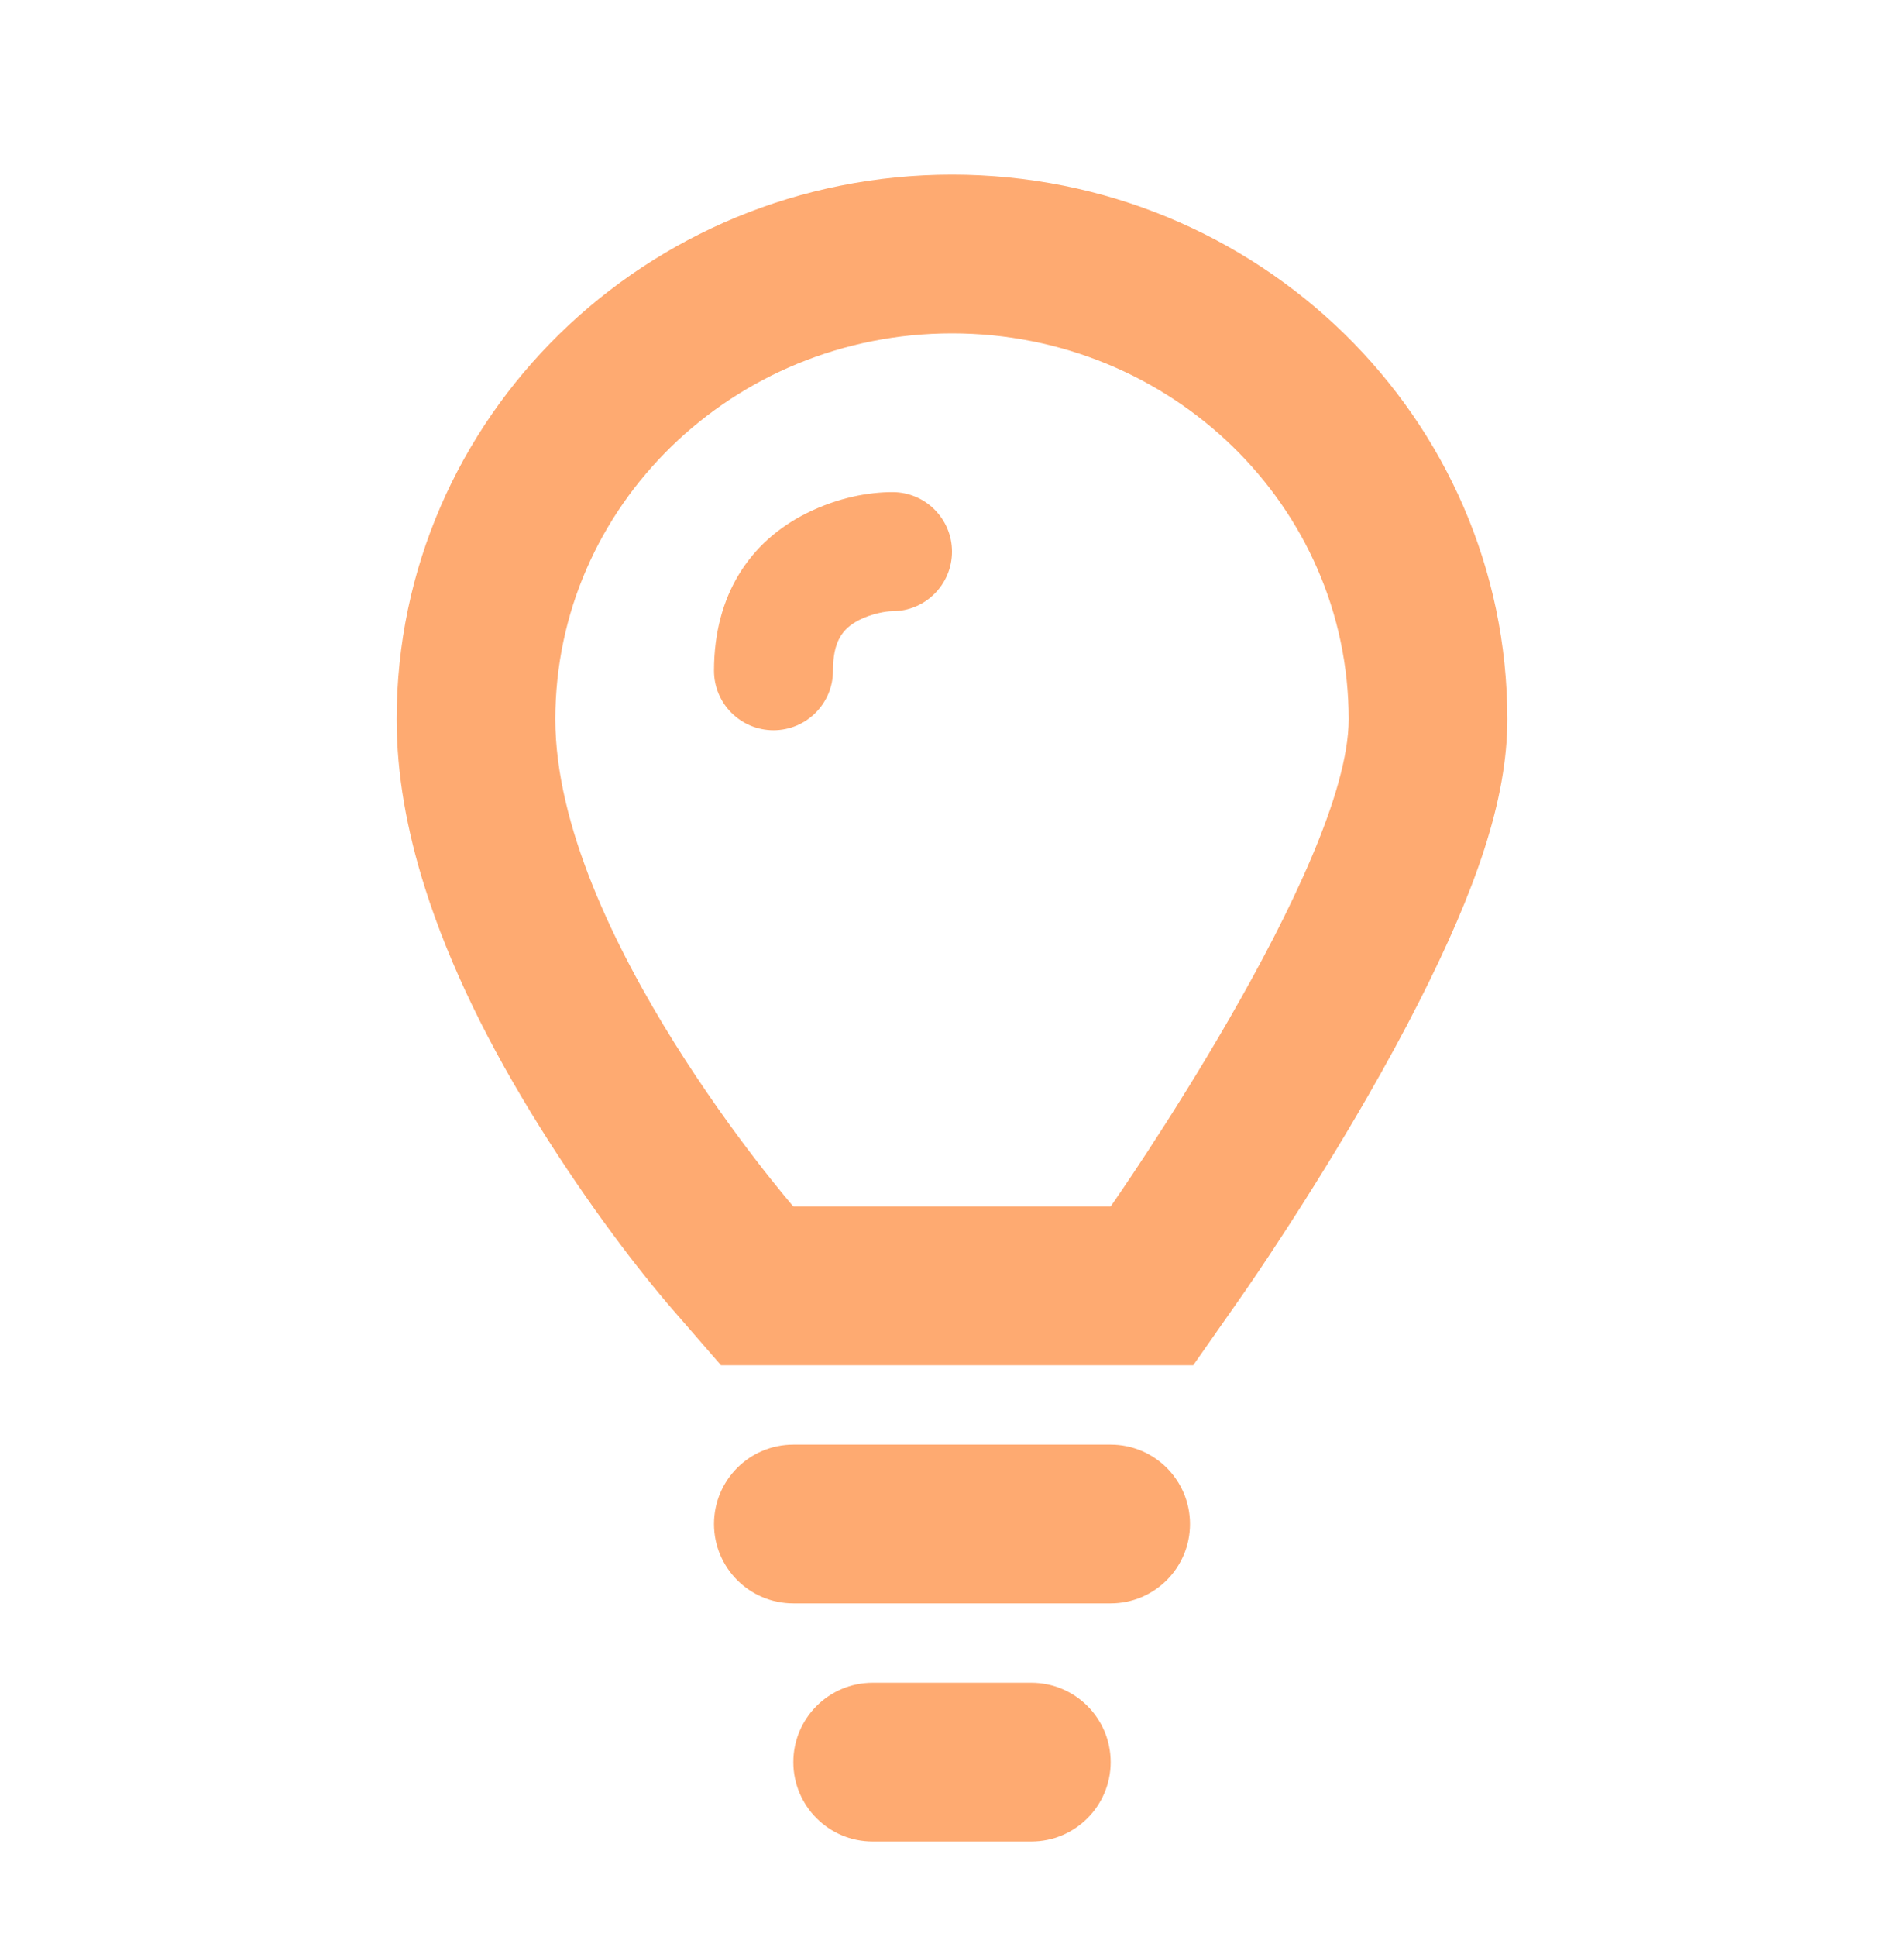<svg width="60" height="61" viewBox="0 0 60 61" fill="none" xmlns="http://www.w3.org/2000/svg">
<path d="M35 38C35 38 42.5 27.295 42.5 22.653C42.5 15.941 36.904 10.5 30 10.5C23.096 10.5 17.5 15.941 17.5 22.653C17.5 29.365 25 38 25 38H35ZM35 43H25H22.72L21.225 41.279C20.131 40.019 18.575 37.995 17.011 35.495C15.424 32.958 14.174 30.438 13.389 27.957C12.815 26.142 12.5 24.375 12.5 22.653C12.5 13.148 20.366 5.5 30 5.5C39.634 5.5 47.5 13.148 47.5 22.653C47.5 25.201 46.495 28.046 44.728 31.533C44.232 32.513 43.68 33.525 43.083 34.562C42.212 36.075 41.285 37.571 40.358 38.99C39.799 39.845 39.359 40.492 39.095 40.869L37.602 43H35ZM25 50.5C23.619 50.5 22.5 49.381 22.5 48C22.5 46.619 23.619 45.5 25 45.5H35C36.381 45.5 37.5 46.619 37.5 48C37.5 49.381 36.381 50.5 35 50.5H25ZM27.5 58C26.119 58 25 56.881 25 55.5C25 54.119 26.119 53 27.5 53H32.5C33.881 53 35 54.119 35 55.5C35 56.881 33.881 58 32.5 58H27.5ZM28.125 15.5C27.391 15.5 26.422 15.662 25.412 16.167C23.625 17.06 22.5 18.748 22.5 21.125C22.5 22.16 23.34 23 24.375 23C25.41 23 26.25 22.16 26.25 21.125C26.25 20.221 26.531 19.8 27.088 19.521C27.485 19.323 27.921 19.25 28.125 19.25C29.16 19.25 30 18.41 30 17.375C30 16.34 29.16 15.5 28.125 15.5Z" fill="#FEAA71"/>
</svg>
